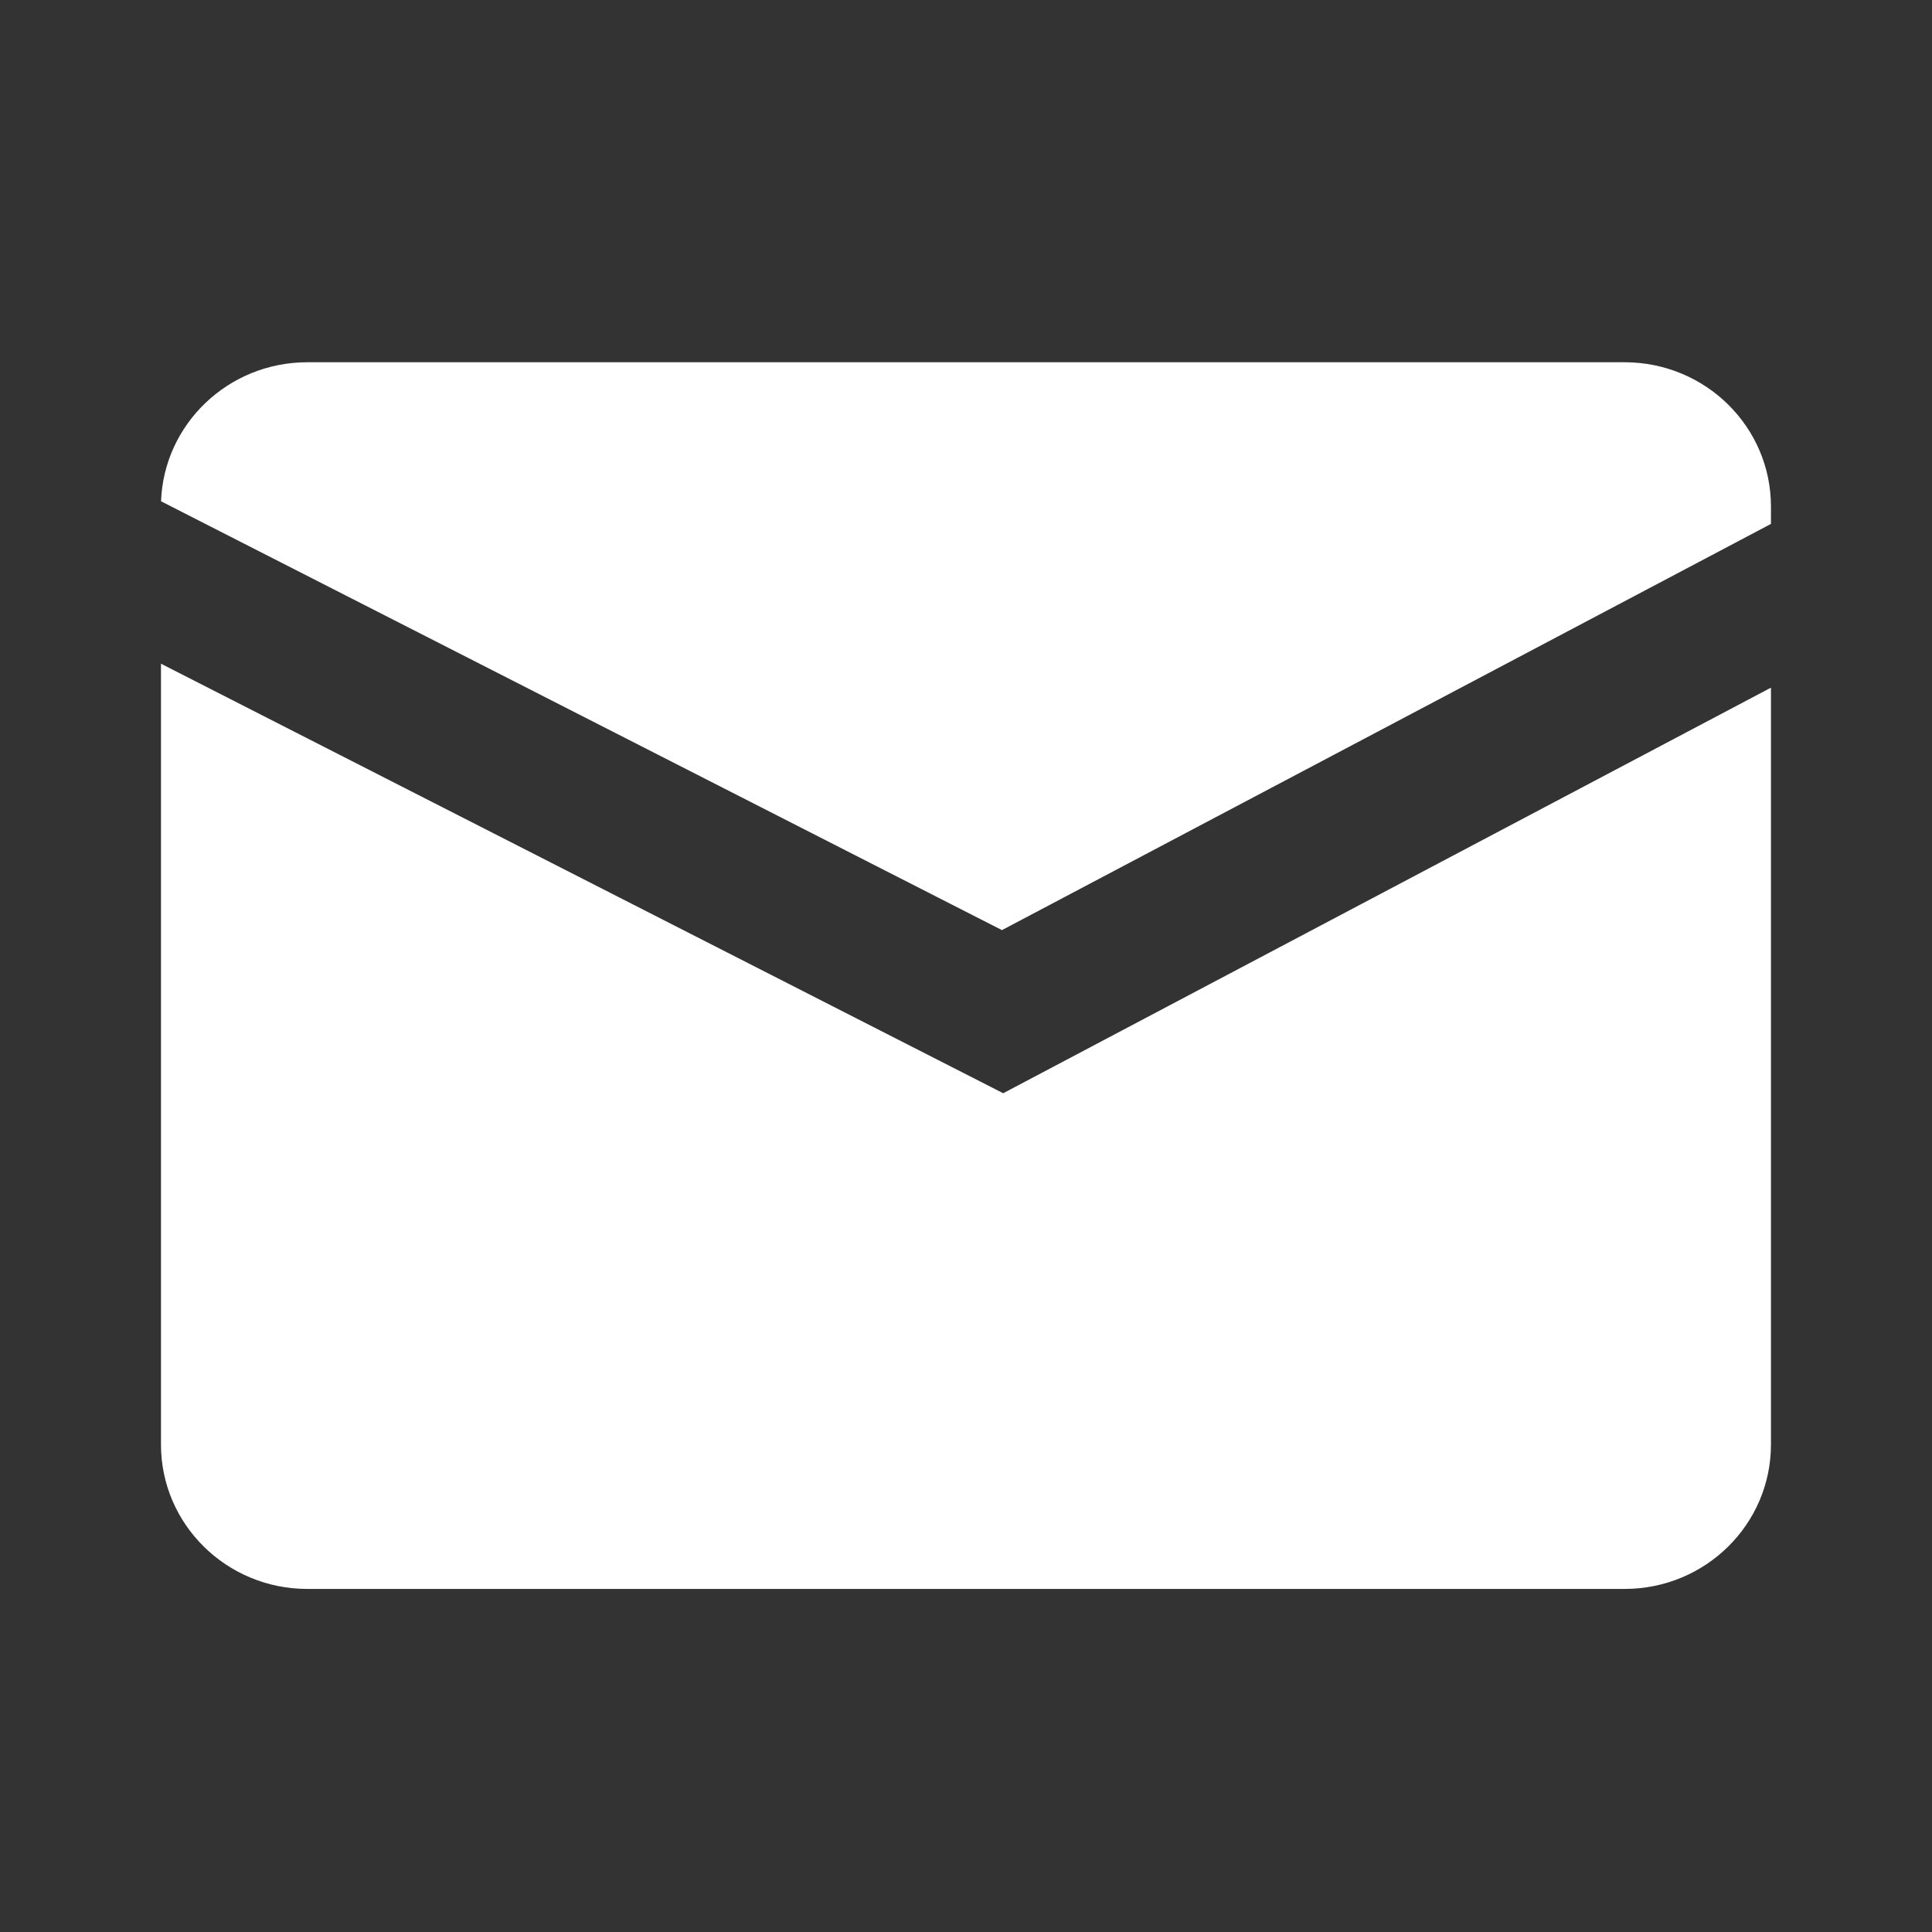 <?xml version="1.0" encoding="UTF-8"?> <svg xmlns="http://www.w3.org/2000/svg" width="28" height="28" viewBox="0 0 28 28" fill="none"><rect x="0" y="0" width="28" height="28" fill="#333333" stroke="none"/><path d="M2.334 7.265L14.521 13.48L25.666 7.593V7.341C25.666 6.186 24.717 5.25 23.545 5.25H4.454C3.309 5.25 2.375 6.145 2.334 7.265Z" fill="white"></path><path d="M25.666 9.966L14.539 15.844L2.333 9.619V20.936C2.333 22.091 3.283 23.028 4.454 23.028H23.545C24.717 23.028 25.666 22.091 25.666 20.936V9.966Z" fill="white"></path></svg> 